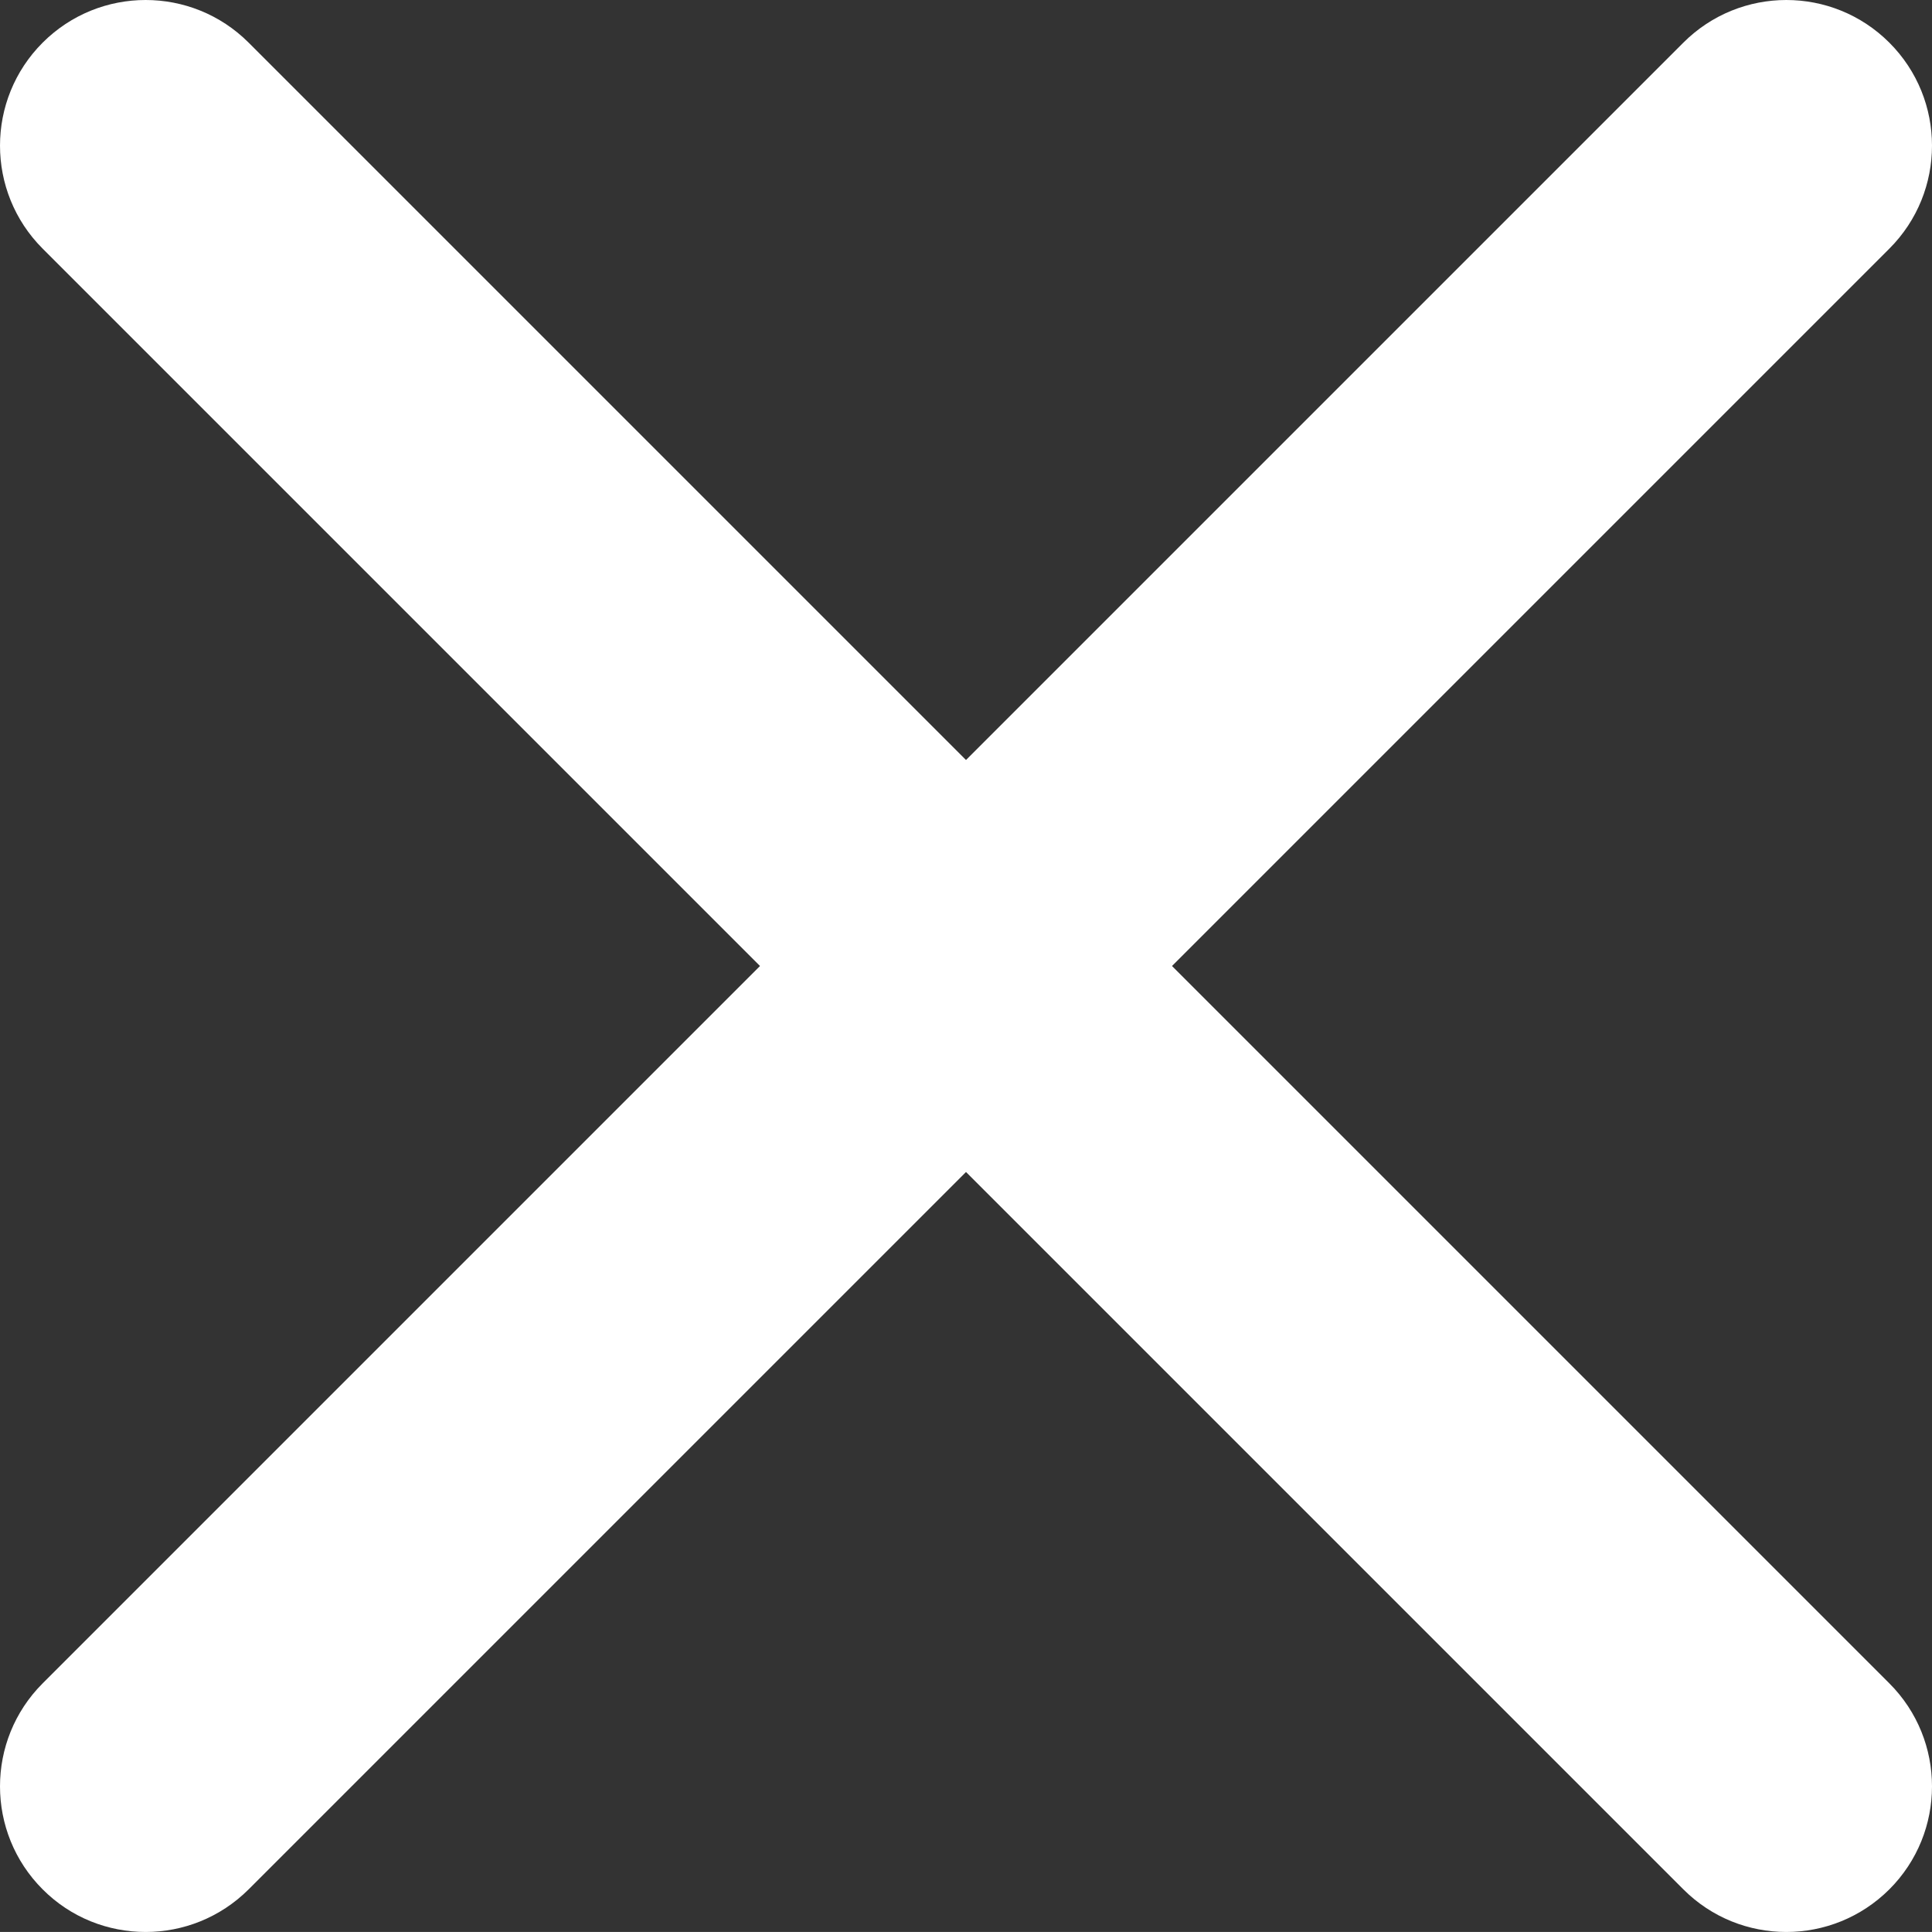 <?xml version="1.0" encoding="utf-8"?>
<!-- Generator: Adobe Illustrator 15.1.0, SVG Export Plug-In . SVG Version: 6.00 Build 0)  -->
<!DOCTYPE svg PUBLIC "-//W3C//DTD SVG 1.1//EN" "http://www.w3.org/Graphics/SVG/1.1/DTD/svg11.dtd">
<svg version="1.1" id="Layer_1" xmlns="http://www.w3.org/2000/svg" xmlns:xlink="http://www.w3.org/1999/xlink" x="0px" y="0px"
	 width="612.02px" height="612.01px" viewBox="-0.01 89.99 612.02 612.01" enable-background="new -0.01 89.99 612.02 612.01"
	 xml:space="preserve">
<rect x="-0.01" y="89.99" width="612.02" height="612.01" fill="#333333" stroke="none"/>
<g>
	<path fill="#FFFFFF" d="M371.255,396l227.243-227.243c18.016-18.016,18.016-47.239,0-65.254c-18.016-18.016-47.239-18.016-65.255,0
		L306,330.746L78.757,103.502c-18.016-18.016-47.239-18.016-65.254,0c-18.016,18.016-18.016,47.239,0,65.254L240.746,396
		L13.502,623.243c-18.016,18.016-18.016,47.239,0,65.255C22.491,697.524,34.31,702,46.129,702c11.819,0,23.601-4.514,32.627-13.502
		L306,461.255l227.243,227.243C542.271,697.524,554.051,702,565.87,702s23.601-4.514,32.628-13.502
		c18.016-18.016,18.016-47.239,0-65.255L371.255,396"/>
</g>
</svg>
